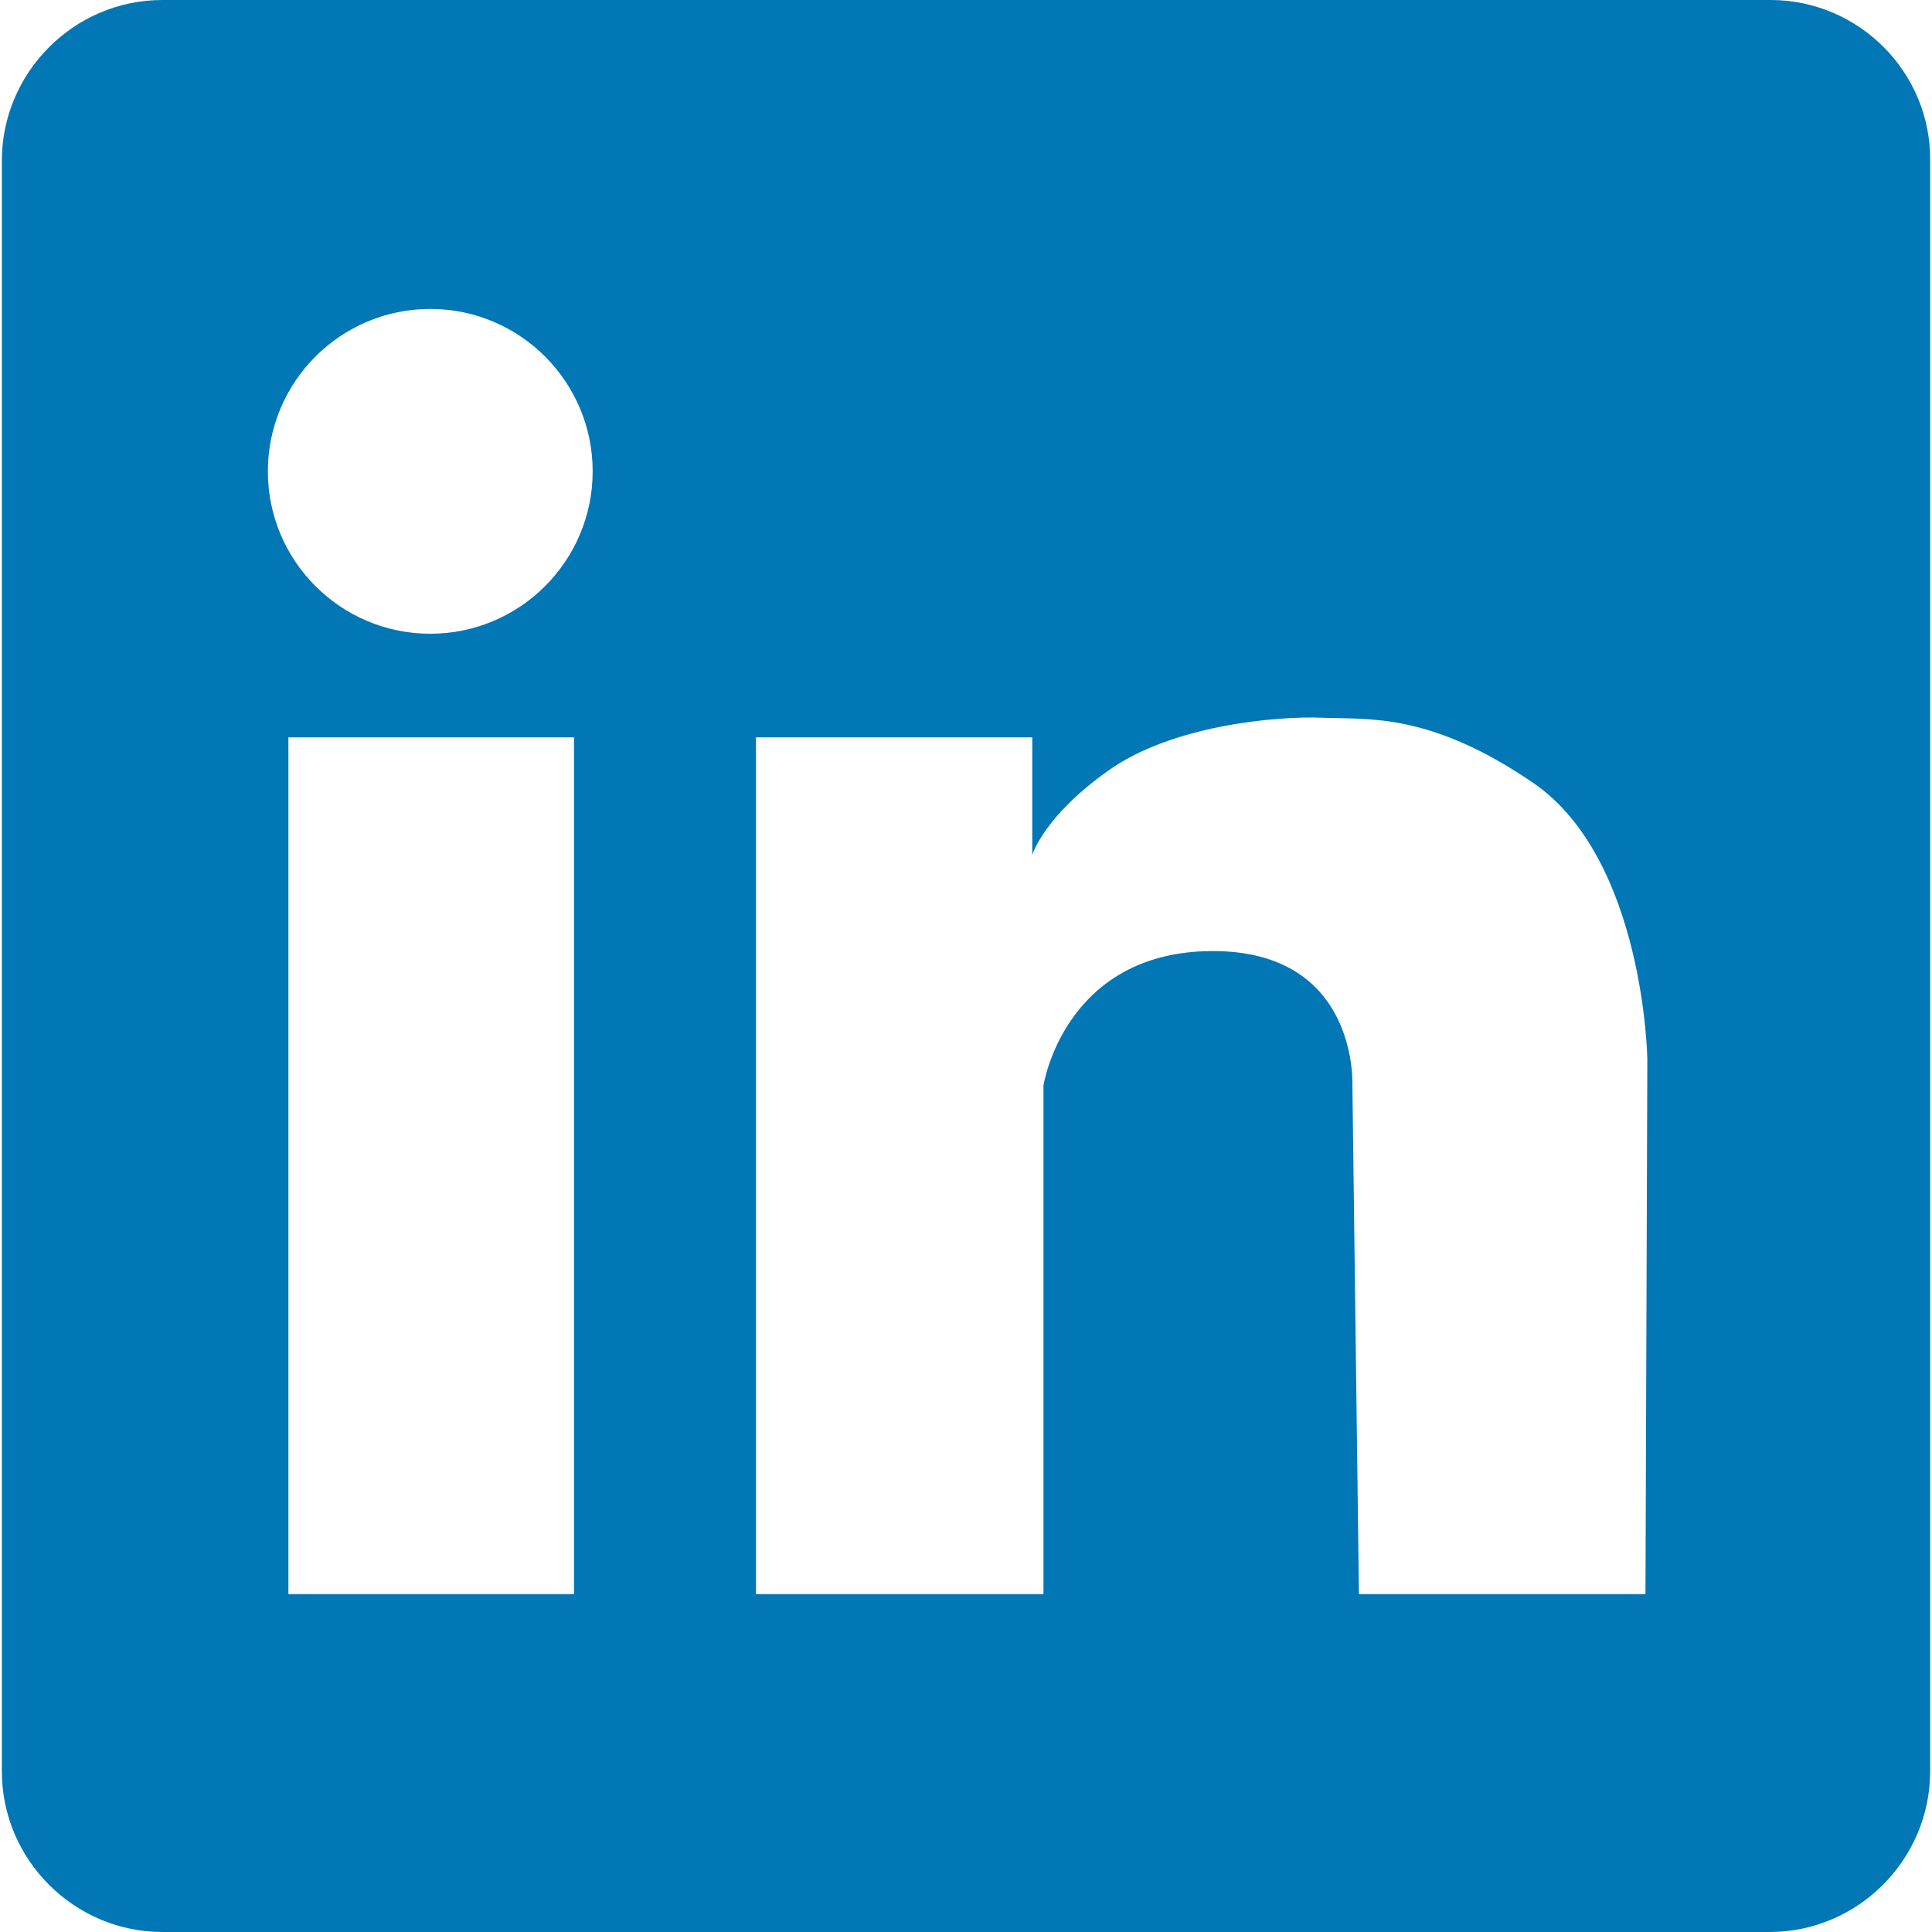 <?xml version="1.0" encoding="utf-8"?>
<!-- Generator: Adobe Illustrator 21.0.0, SVG Export Plug-In . SVG Version: 6.00 Build 0)  -->
<svg version="1.1" id="Capa_1" xmlns="http://www.w3.org/2000/svg" xmlns:xlink="http://www.w3.org/1999/xlink" x="0px" y="0px"
	 viewBox="0 0 207 207" style="enable-background:new 0 0 207 207;" xml:space="preserve">
<style type="text/css">
	.st0{clip-path:url(#SVGID_2_);}
	.st1{fill:#0277B5;}
</style>
<g>
	<defs>
		<rect id="SVGID_1_" width="207" height="207"/>
	</defs>
	<clipPath id="SVGID_2_">
		<use xlink:href="#SVGID_1_"  style="overflow:visible;"/>
	</clipPath>
	<g class="st0">
		<path class="st1" d="M189.7,0H17.4C7.9,0,0.2,7.8,0.2,17.2v172.6c0,9.5,7.8,17.2,17.2,17.2h172.2c9.5,0,17.2-7.8,17.2-17.2V17.2
			C206.9,7.8,199.2,0,189.7,0z M61.4,170.8H30.9V79h30.6V170.8z M46.1,67.9c-9.6,0-17.4-7.8-17.4-17.4s7.8-17.4,17.4-17.4
			s17.4,7.8,17.4,17.4S55.7,67.9,46.1,67.9z M176.3,170.8h-30.7l-0.7-54.5c0,0,0.7-14.5-15.1-14.4c-15.8,0.1-18,14.4-18,14.4v54.5
			H81V79h29.6v12.6c0,0,1.2-4.1,8.1-9c6.8-4.9,18.1-5.9,23-5.7c4.9,0.2,11.5-0.6,22.6,7c11.9,8.2,12.2,29.6,12.2,29.6L176.3,170.8z"
			/>
	</g>
</g>
</svg>
